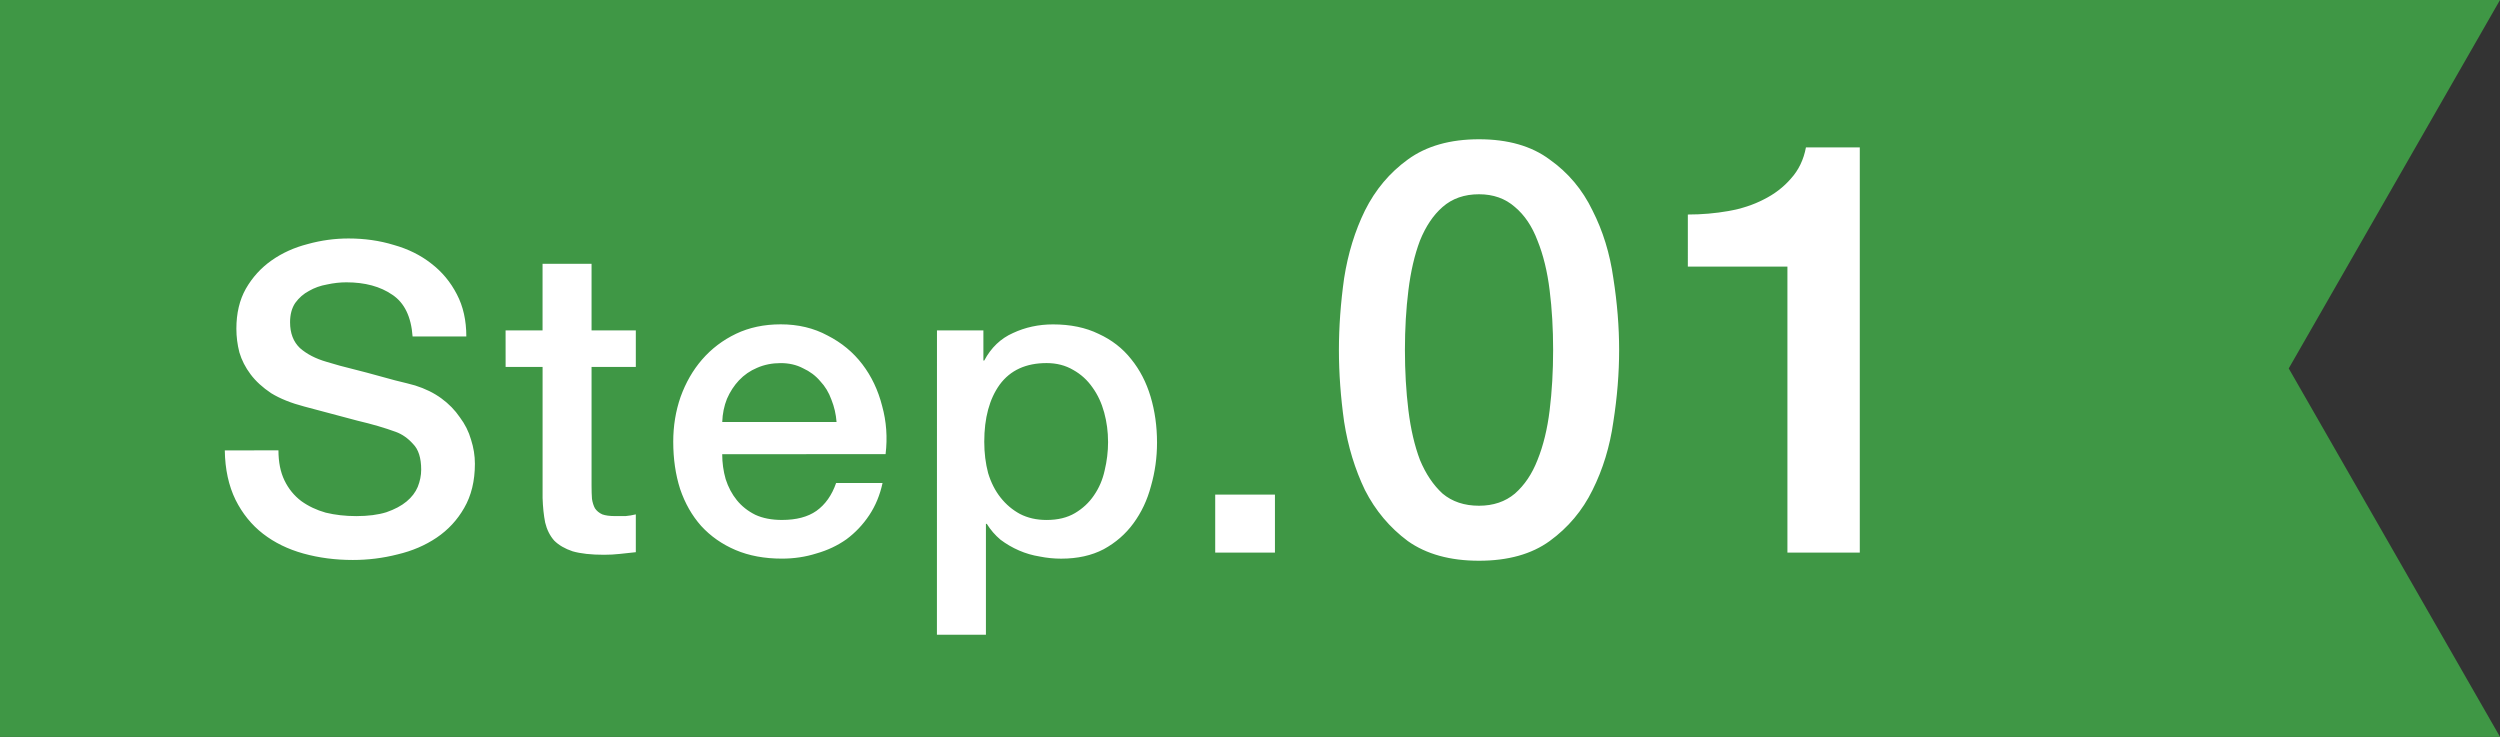 <svg fill="none" height="28" viewBox="0 0 95 28" width="95" xmlns="http://www.w3.org/2000/svg"><rect x="0" y="0" width="95" height="28" fill="#333333" stroke="none"/><path d="m0 0h95l-8.028 14 8.028 14h-95z" fill="#3f9745"/><path d="m10.581 17.113c0 .446.076.828.229 1.143.152.316.365.577.637.784.272.196.583.343.931.441.359.087.746.131 1.16.131.446 0 .828-.049 1.143-.147.316-.109.572-.245.768-.408.196-.163.338-.348.425-.555.087-.218.131-.436.131-.653 0-.447-.103-.773-.31-.98-.196-.218-.414-.37-.653-.457-.414-.152-.898-.294-1.454-.425-.544-.142-1.22-.321-2.025-.539-.501-.131-.92-.299-1.258-.506-.327-.218-.588-.457-.784-.719-.196-.261-.338-.539-.425-.833-.076-.294-.114-.594-.114-.898 0-.588.12-1.094.359-1.519.25-.435.577-.795.98-1.078.403-.283.86-.49 1.372-.621.512-.142 1.029-.212 1.552-.212.61 0 1.181.082 1.715.245.544.152 1.018.387 1.421.702.414.316.74.708.98 1.176.24.457.359.991.359 1.601h-2.042c-.054-.751-.31-1.279-.768-1.584-.457-.316-1.04-.474-1.748-.474-.239 0-.484.027-.735.082-.25.044-.479.125-.686.245-.207.109-.381.261-.523.457-.131.196-.196.441-.196.735 0 .414.125.741.376.98.261.229.599.403 1.013.523.044.011.212.06.506.147.305.076.642.163 1.013.261s.73.196 1.078.294c.359.087.615.152.768.196.381.12.713.283.996.49s.517.447.702.719c.196.261.338.544.425.849.098.305.147.61.147.915 0 .653-.136 1.214-.408 1.682-.261.457-.61.833-1.045 1.127-.435.294-.931.506-1.486.637-.555.142-1.122.212-1.699.212-.664 0-1.29-.082-1.878-.245-.588-.163-1.1-.414-1.535-.751-.436-.338-.784-.768-1.045-1.29-.261-.534-.397-1.16-.408-1.878zm8.631-4.557h1.405v-2.532h1.862v2.532h1.682v1.388h-1.682v4.508c0 .196.005.365.016.506.022.142.06.261.114.359.065.098.158.174.278.229.12.044.283.065.49.065h.392c.131-.011.261-.033.392-.065v1.437c-.207.022-.408.043-.604.065s-.398.033-.604.033c-.49 0-.887-.044-1.192-.131-.294-.098-.528-.234-.702-.408-.163-.185-.278-.414-.343-.686-.054-.272-.087-.583-.098-.931v-4.982h-1.405zm12.577 3.479c-.022-.294-.087-.577-.196-.849-.098-.272-.239-.506-.425-.702-.174-.207-.392-.37-.653-.49-.25-.131-.533-.196-.849-.196-.327 0-.626.06-.898.18-.261.109-.49.267-.686.474-.185.196-.338.43-.457.702-.109.272-.169.566-.18.882zm-4.345 1.225c0 .327.044.642.131.947.098.305.24.572.425.8.185.229.419.414.702.555.283.131.621.196 1.013.196.544 0 .98-.114 1.307-.343.338-.24.588-.594.751-1.062h1.764c-.098.457-.267.866-.506 1.225-.239.359-.528.664-.866.915-.338.239-.719.419-1.143.539-.414.131-.849.196-1.307.196-.664 0-1.252-.109-1.764-.327s-.947-.523-1.307-.915c-.348-.392-.615-.86-.8-1.405-.174-.544-.261-1.143-.261-1.797 0-.599.093-1.165.278-1.699.196-.544.468-1.018.817-1.421.359-.414.789-.74 1.29-.98.501-.239 1.067-.359 1.699-.359.664 0 1.258.142 1.78.425.534.272.975.637 1.323 1.094.348.457.599.985.751 1.584.163.588.207 1.198.131 1.829zm8.161-4.704h1.764v1.143h.033c.261-.49.626-.838 1.094-1.045.468-.218.975-.327 1.519-.327.664 0 1.241.12 1.731.359.501.229.915.55 1.241.964.327.403.572.877.735 1.421s.245 1.127.245 1.748c0 .566-.076 1.116-.229 1.65-.141.534-.365 1.007-.67 1.421-.294.403-.67.73-1.127.98-.457.24-.996.359-1.617.359-.272 0-.544-.027-.817-.082-.272-.044-.534-.12-.784-.229-.251-.109-.485-.245-.702-.408-.207-.174-.381-.376-.523-.604h-.033v4.214h-1.862zm6.501 4.23c0-.381-.049-.751-.147-1.111-.098-.359-.245-.675-.441-.947-.196-.283-.441-.506-.735-.67-.294-.174-.632-.261-1.013-.261-.784 0-1.377.272-1.78.817-.392.544-.588 1.268-.588 2.172 0 .425.049.822.147 1.192.109.359.267.67.474.931.207.261.452.468.735.621.294.152.631.229 1.013.229.425 0 .784-.087 1.078-.261.294-.174.534-.397.719-.67.196-.283.332-.599.408-.947.087-.359.131-.724.131-1.094zm4.072 2.009h2.27v2.205h-2.27zm10.025-13.503c1.1 0 1.995.257 2.684.77.704.499 1.247 1.144 1.628 1.936.396.777.66 1.635.792 2.574.147.939.22 1.848.22 2.728s-.073 1.789-.22 2.728c-.132.939-.396 1.804-.792 2.596-.381.777-.924 1.423-1.628 1.936-.689.499-1.584.748-2.684.748s-2.002-.249-2.706-.748c-.689-.513-1.232-1.159-1.628-1.936-.381-.792-.645-1.657-.792-2.596-.132-.939-.198-1.848-.198-2.728s.066-1.789.198-2.728c.147-.939.411-1.797.792-2.574.396-.792.939-1.437 1.628-1.936.704-.513 1.606-.77 2.706-.77zm0 13.926c.543 0 .997-.154 1.364-.462.367-.323.653-.748.858-1.276.22-.543.374-1.173.462-1.892s.132-1.481.132-2.288-.044-1.562-.132-2.266c-.088-.719-.242-1.349-.462-1.892-.205-.543-.491-.968-.858-1.276-.367-.323-.821-.484-1.364-.484-.557 0-1.019.161-1.386.484-.352.308-.638.733-.858 1.276-.205.543-.352 1.173-.44 1.892-.088.704-.132 1.459-.132 2.266s.044 1.569.132 2.288.235 1.349.44 1.892c.22.528.506.953.858 1.276.367.308.829.462 1.386.462zm7.935-11.066c.528 0 1.041-.044 1.54-.132.499-.088.946-.235 1.342-.44.411-.205.755-.469 1.034-.792.293-.323.484-.719.572-1.188h2.046v15.4h-2.75v-10.868h-3.784z" fill="#fff"/></svg>
